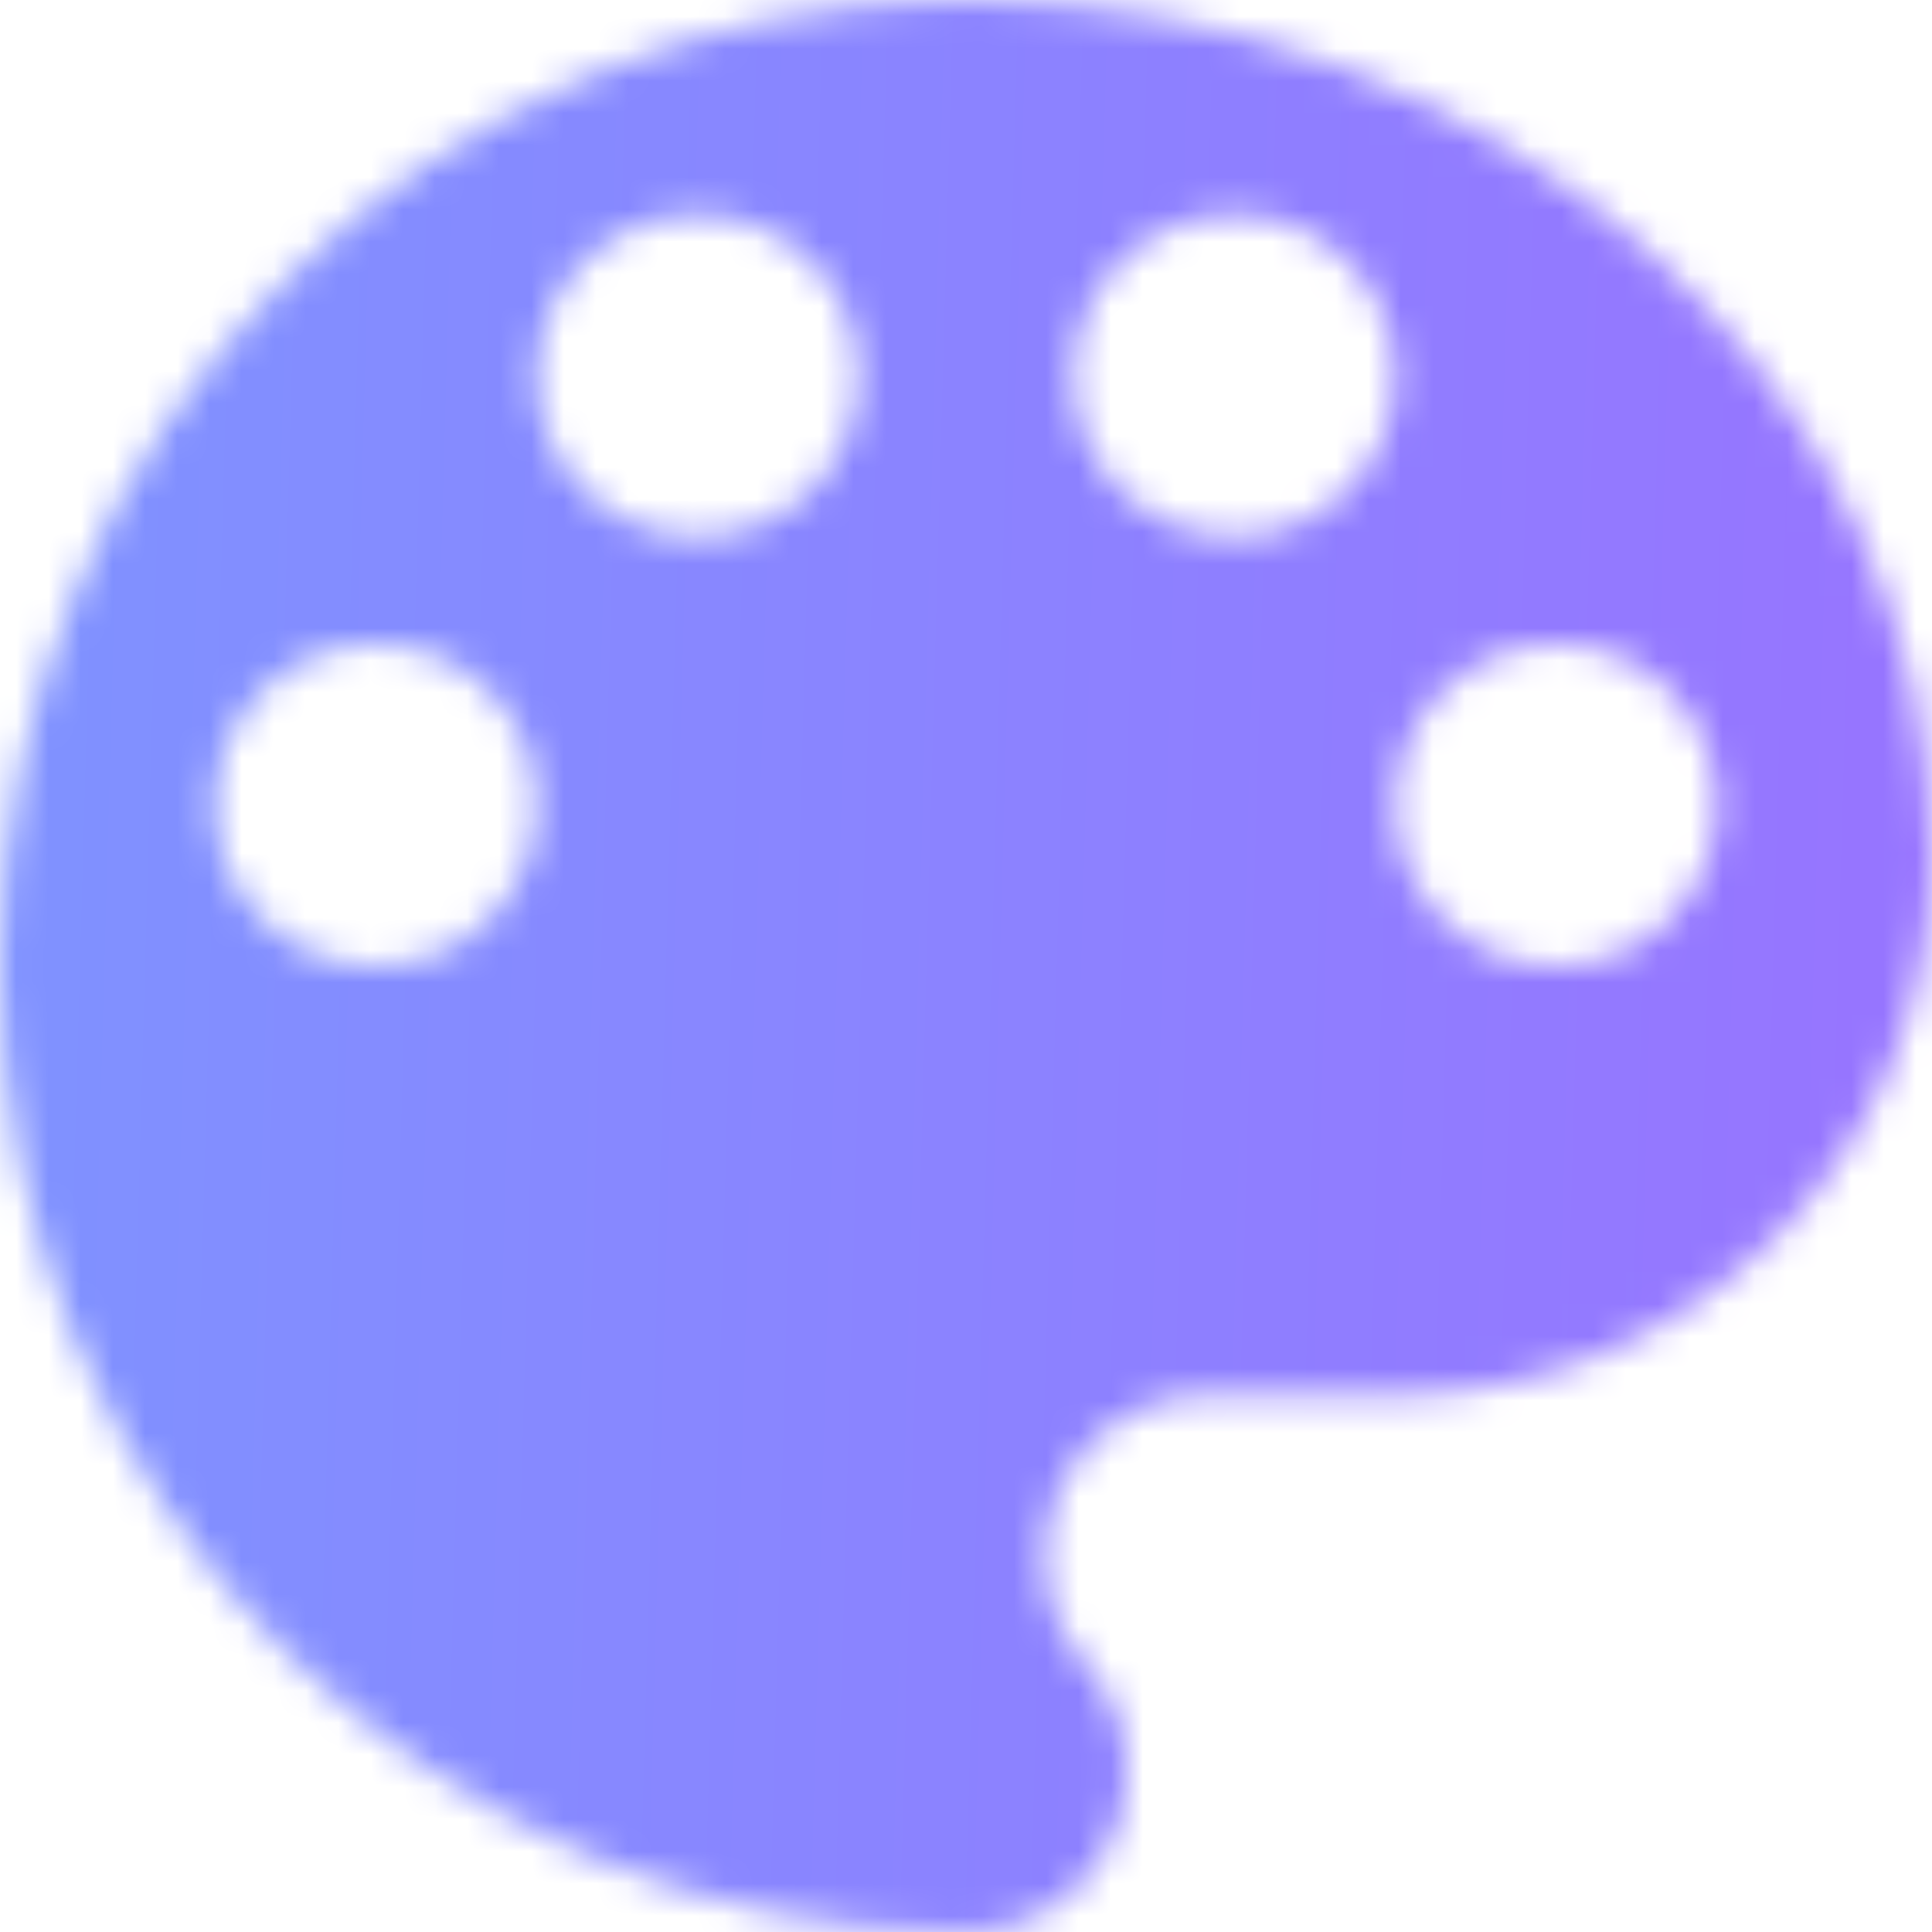 <svg xmlns="http://www.w3.org/2000/svg" width="60" height="60" viewBox="0 0 60 60" fill="none"><mask id="mask0_240_454" style="mask-type:alpha" maskUnits="userSpaceOnUse" x="0" y="0" width="60" height="60"><g clip-path="url(#clip0_240_454)"><path d="M30 0C13.433 0 0 13.433 0 30C0 46.567 13.433 60 30 60C32.767 60 35 57.767 35 55C35 53.7 34.517 52.533 33.7 51.65C32.917 50.767 32.45 49.617 32.45 48.333C32.45 45.567 34.683 43.333 37.45 43.333H43.333C52.533 43.333 60 35.867 60 26.667C60 11.933 46.567 0 30 0ZM11.667 30C8.9 30 6.667 27.767 6.667 25C6.667 22.233 8.9 20 11.667 20C14.433 20 16.667 22.233 16.667 25C16.667 27.767 14.433 30 11.667 30ZM21.667 16.667C18.9 16.667 16.667 14.433 16.667 11.667C16.667 8.9 18.9 6.667 21.667 6.667C24.433 6.667 26.667 8.9 26.667 11.667C26.667 14.433 24.433 16.667 21.667 16.667ZM38.333 16.667C35.567 16.667 33.333 14.433 33.333 11.667C33.333 8.9 35.567 6.667 38.333 6.667C41.1 6.667 43.333 8.9 43.333 11.667C43.333 14.433 41.1 16.667 38.333 16.667ZM48.333 30C45.567 30 43.333 27.767 43.333 25C43.333 22.233 45.567 20 48.333 20C51.1 20 53.333 22.233 53.333 25C53.333 27.767 51.1 30 48.333 30Z" fill="black"></path></g></mask><g mask="url(#mask0_240_454)"><rect width="60" height="60" fill="url(#paint0_linear_240_454)"></rect></g><defs><linearGradient id="paint0_linear_240_454" x1="-4.88945e-08" y1="10" x2="60.627" y2="11.676" gradientUnits="userSpaceOnUse"><stop stop-color="#7F92FF"></stop><stop offset="1" stop-color="#9774FF"></stop></linearGradient><clipPath id="clip0_240_454"><rect width="60" height="60" fill="white"></rect></clipPath></defs></svg>